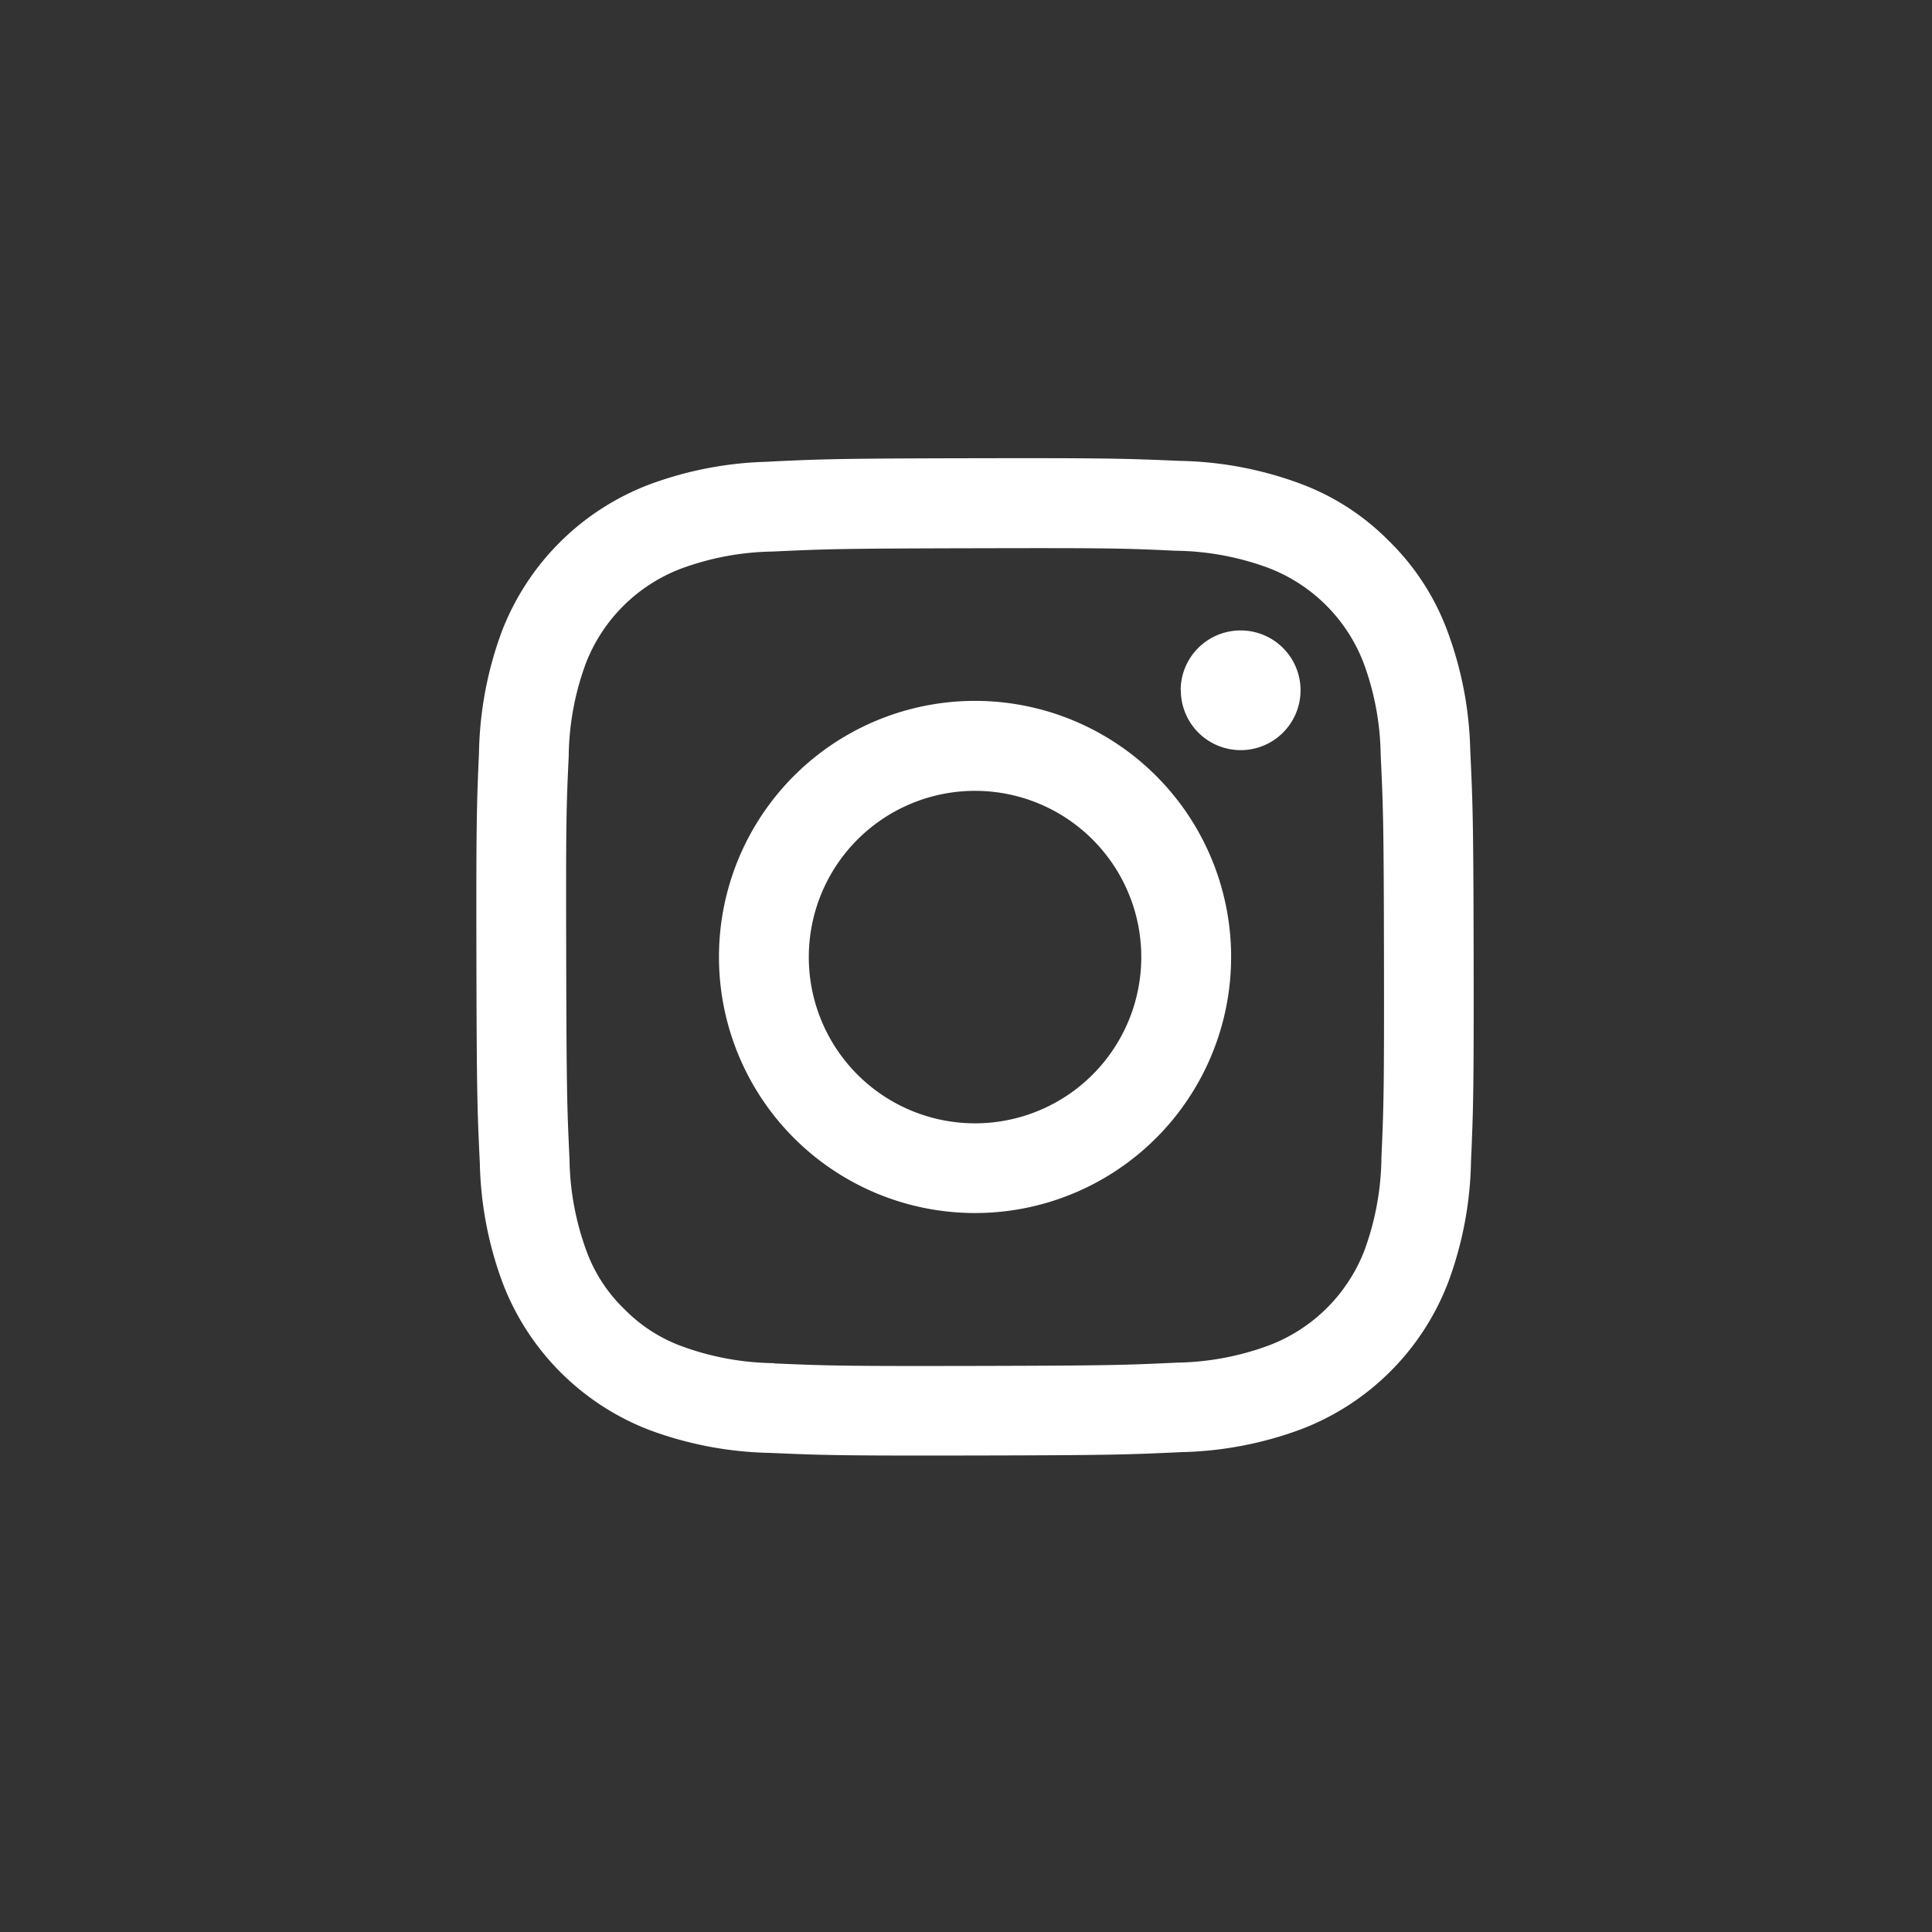 <svg xmlns="http://www.w3.org/2000/svg" width="44" height="44" viewBox="0 0 44 44"><rect x="0" y="0" width="44" height="44" fill="#333333" stroke="none"/><g transform="translate(0.412 0)"><circle cx="22" cy="22" r="22" transform="translate(-0.412 0)" fill="none"/><path d="M9.153,2.583A8.284,8.284,0,0,0,6.4,3.116,5.808,5.808,0,0,0,3.082,6.442,8.344,8.344,0,0,0,2.56,9.2c-.053,1.209-.065,1.6-.059,4.682s.02,3.471.078,4.682a8.3,8.3,0,0,0,.533,2.755A5.805,5.805,0,0,0,6.44,24.634a8.337,8.337,0,0,0,2.757.522c1.209.053,1.6.065,4.681.059s3.471-.02,4.683-.077a8.31,8.31,0,0,0,2.754-.533,5.8,5.8,0,0,0,3.315-3.328,8.307,8.307,0,0,0,.522-2.756c.053-1.212.065-1.6.06-4.683s-.02-3.47-.077-4.681A8.3,8.3,0,0,0,24.6,6.4a5.576,5.576,0,0,0-1.313-2.009,5.543,5.543,0,0,0-2.014-1.306,8.311,8.311,0,0,0-2.757-.522c-1.209-.052-1.6-.066-4.682-.06s-3.471.019-4.682.078m.133,20.531a6.3,6.3,0,0,1-2.109-.386,3.536,3.536,0,0,1-1.308-.847,3.5,3.5,0,0,1-.852-1.3,6.29,6.29,0,0,1-.395-2.109c-.056-1.2-.068-1.556-.075-4.588s0-3.391.057-4.588a6.285,6.285,0,0,1,.386-2.109,3.76,3.76,0,0,1,2.152-2.16A6.289,6.289,0,0,1,9.25,4.628c1.2-.057,1.557-.068,4.588-.075s3.391,0,4.59.057A6.281,6.281,0,0,1,20.536,5,3.76,3.76,0,0,1,22.7,7.149a6.257,6.257,0,0,1,.395,2.107c.057,1.2.07,1.557.075,4.588s-.005,3.391-.058,4.588a6.31,6.31,0,0,1-.386,2.11A3.761,3.761,0,0,1,20.57,22.7a6.291,6.291,0,0,1-2.107.4c-1.2.056-1.557.068-4.589.075s-3.391-.006-4.588-.057M18.544,7.79A1.363,1.363,0,1,0,19.9,6.425a1.363,1.363,0,0,0-1.36,1.365M8.025,13.872a5.832,5.832,0,1,0,5.82-5.843,5.831,5.831,0,0,0-5.82,5.843m2.046,0a3.786,3.786,0,1,1,3.793,3.778,3.786,3.786,0,0,1-3.793-3.778" transform="translate(7.937 7.933)" fill="#fff"/></g></svg>